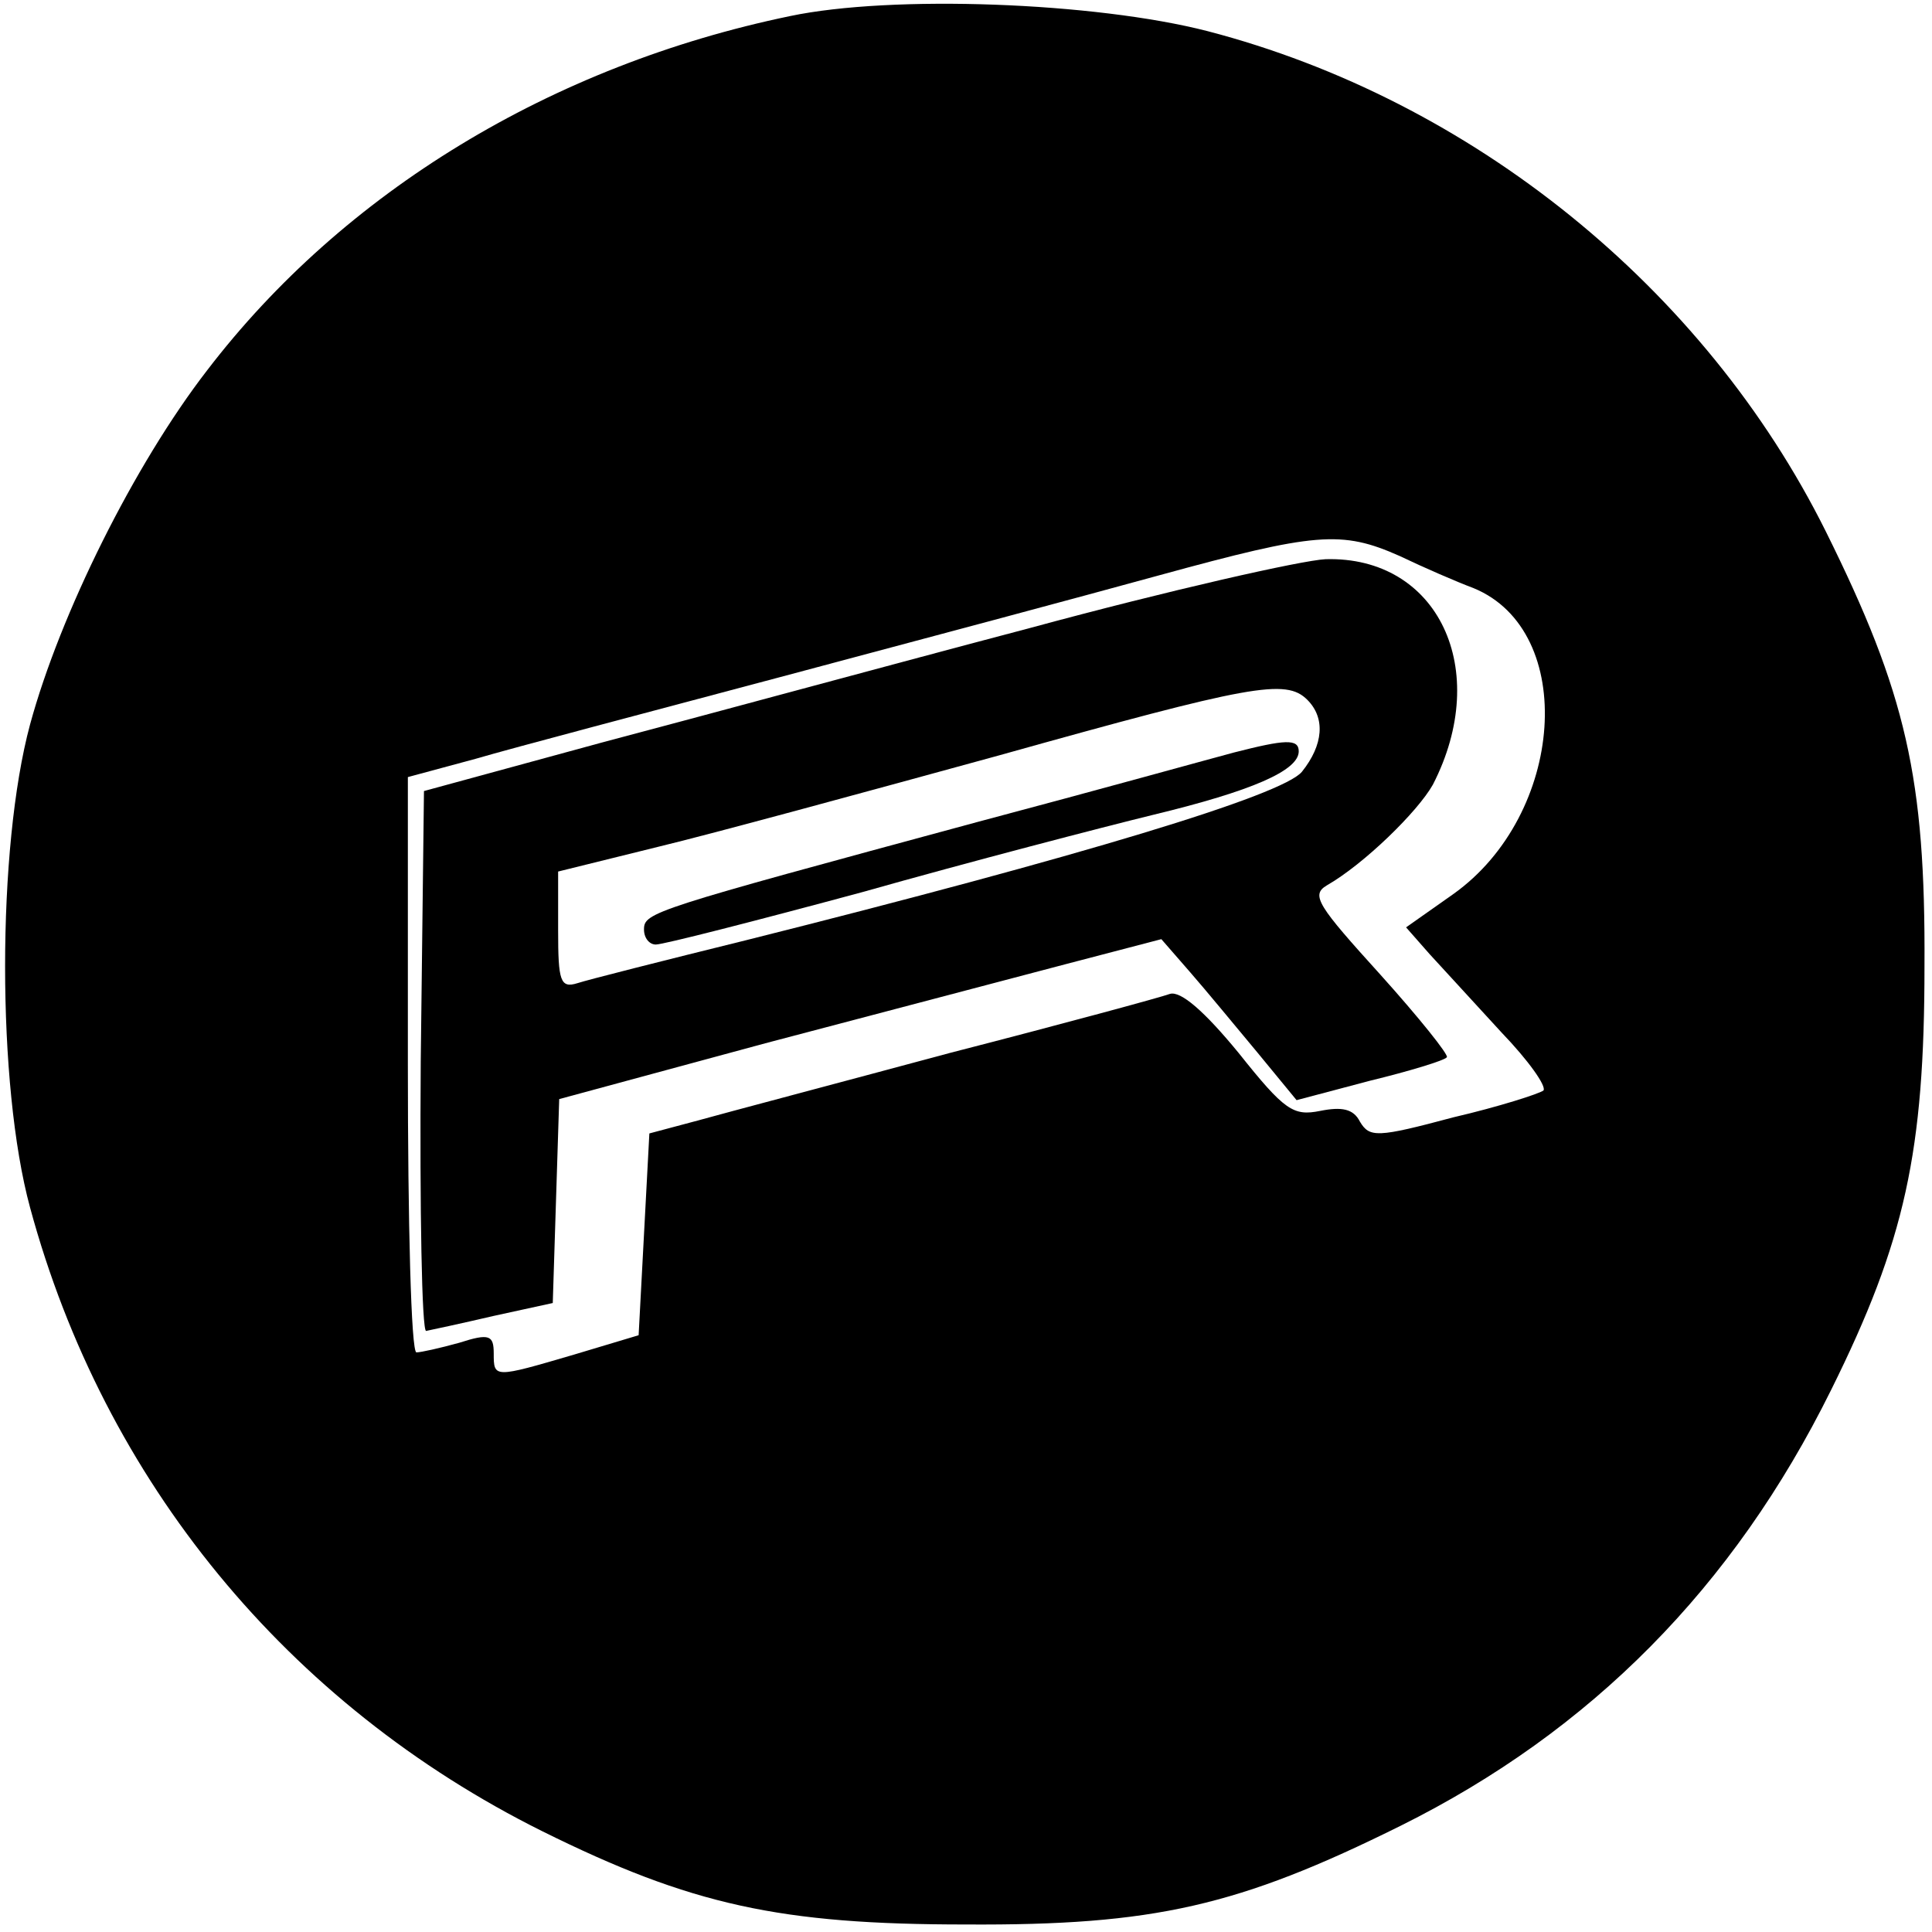 <?xml version="1.0" encoding="UTF-8" standalone="no"?> <svg xmlns="http://www.w3.org/2000/svg" version="1.0" width="180pt" height="180pt" viewBox="0 0 180 180" preserveAspectRatio="xMidYMid meet"><g transform="translate(0,180) scale(0.1,-0.1)" fill="#000000" stroke="none"><path d="M736 1785 c-222 -46 -416 -164 -543 -330 -68 -88 -137 -227 -165 -330 -31 -115 -31 -336 0 -450 69 -255 240 -463 477 -581 139 -69 222 -87 395 -87 175 -1 254 17 405 92 177 88 310 222 401 406 69 139 87 222 87 395 1 175 -17 254 -92 405 -113 227 -330 402 -576 466 -105 27 -294 34 -389 14z m568 -503 c23 -11 53 -24 69 -30 97 -40 85 -211 -19 -285 l-44 -31 22 -25 c13 -14 43 -47 67 -73 25 -26 42 -50 39 -54 -4 -3 -41 -15 -84 -25 -71 -19 -78 -19 -87 -4 -6 12 -17 14 -37 10 -25 -5 -33 0 -76 54 -32 39 -54 58 -64 55 -8 -3 -100 -28 -205 -55 -104 -28 -210 -56 -235 -63 l-45 -12 -5 -94 -5 -94 -60 -18 c-75 -22 -75 -22 -75 1 0 17 -4 19 -32 10 -18 -5 -36 -9 -40 -9 -5 0 -8 121 -8 268 l0 268 63 17 c34 10 163 44 287 77 124 33 281 75 350 94 146 40 170 42 224 18z"></path><path d="M960 1215 c-129 -34 -309 -83 -400 -107 l-165 -45 -3 -252 c-1 -138 1 -251 5 -251 5 1 33 7 63 14 l55 12 3 95 3 95 192 52 c106 28 232 61 281 74 l88 23 27 -31 c14 -16 42 -50 62 -74 l37 -45 68 18 c37 9 70 19 72 22 2 2 -26 37 -62 77 -58 64 -65 74 -50 83 35 20 85 69 99 94 55 107 5 213 -100 210 -22 -1 -146 -29 -275 -64z m258 -67 c17 -17 15 -42 -5 -67 -18 -22 -207 -79 -518 -157 -77 -19 -148 -37 -157 -40 -16 -5 -18 2 -18 49 l0 55 93 23 c50 12 193 51 317 85 236 66 268 72 288 52z"></path><path d="M1150 1099 c-19 -5 -127 -35 -240 -65 -303 -82 -310 -84 -310 -100 0 -8 5 -14 11 -14 7 0 93 22 193 49 99 28 222 60 271 72 91 22 135 41 135 59 0 12 -13 11 -60 -1z"></path></g></svg> 